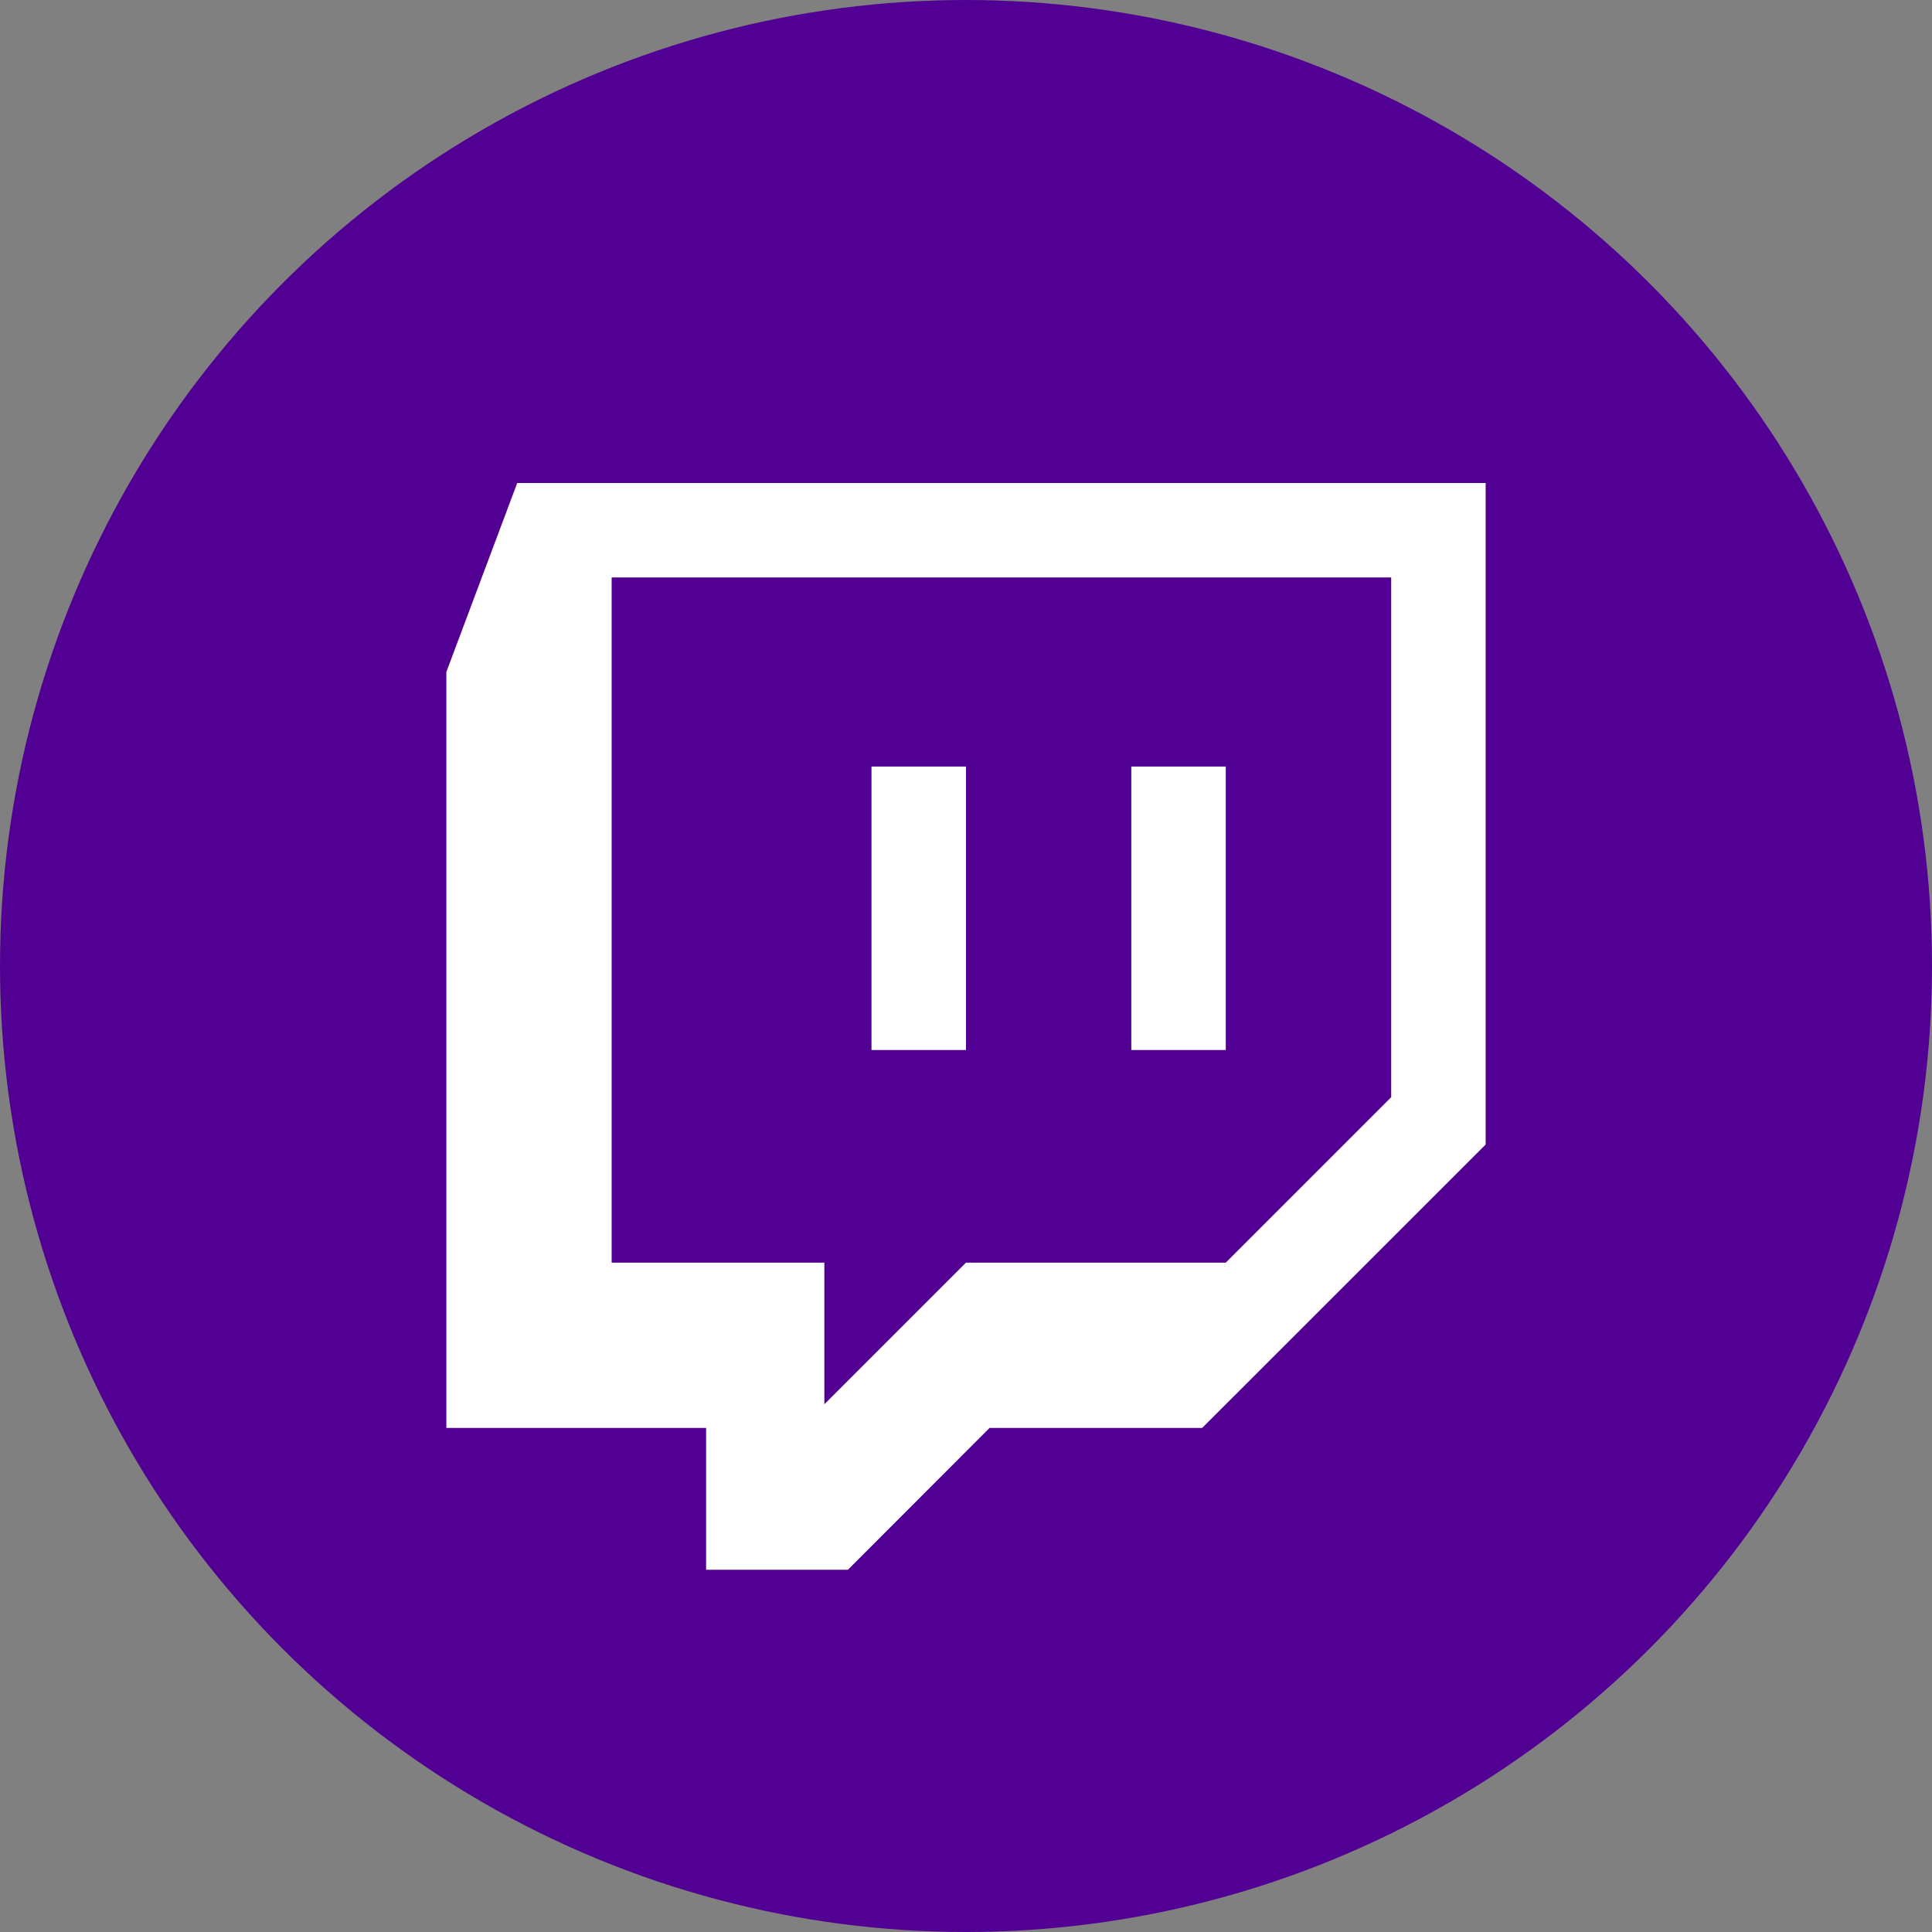 ﻿<svg xmlns="http://www.w3.org/2000/svg" xmlns:xlink="http://www.w3.org/1999/xlink" enable-background="new 0 0 128 128" height="128px" id="Layer_1" version="1.1" viewBox="0 0 128 128" width="128px" xml:space="preserve"><rect x="0" y="0" width="128" height="128" fill="#808080" stroke="none"/><g><circle cx="64" cy="64" fill="#520094" r="64"/></g><g><path d="M92.17,72.691V38.257H40.523v45.396h14.093v9.382l9.382-9.382H81.21L92.17,72.691z M79.646,94.604H65.561   L56.177,104h-9.396v-9.396H29.572V44.521L34.268,32h64.16v43.829L79.646,94.604z" fill="#FFFFFF"/><rect fill="#FFFFFF" height="18.78" width="6.259" x="74.952" y="50.786"/><rect fill="#FFFFFF" height="18.78" width="6.26" x="57.739" y="50.786"/></g></svg>